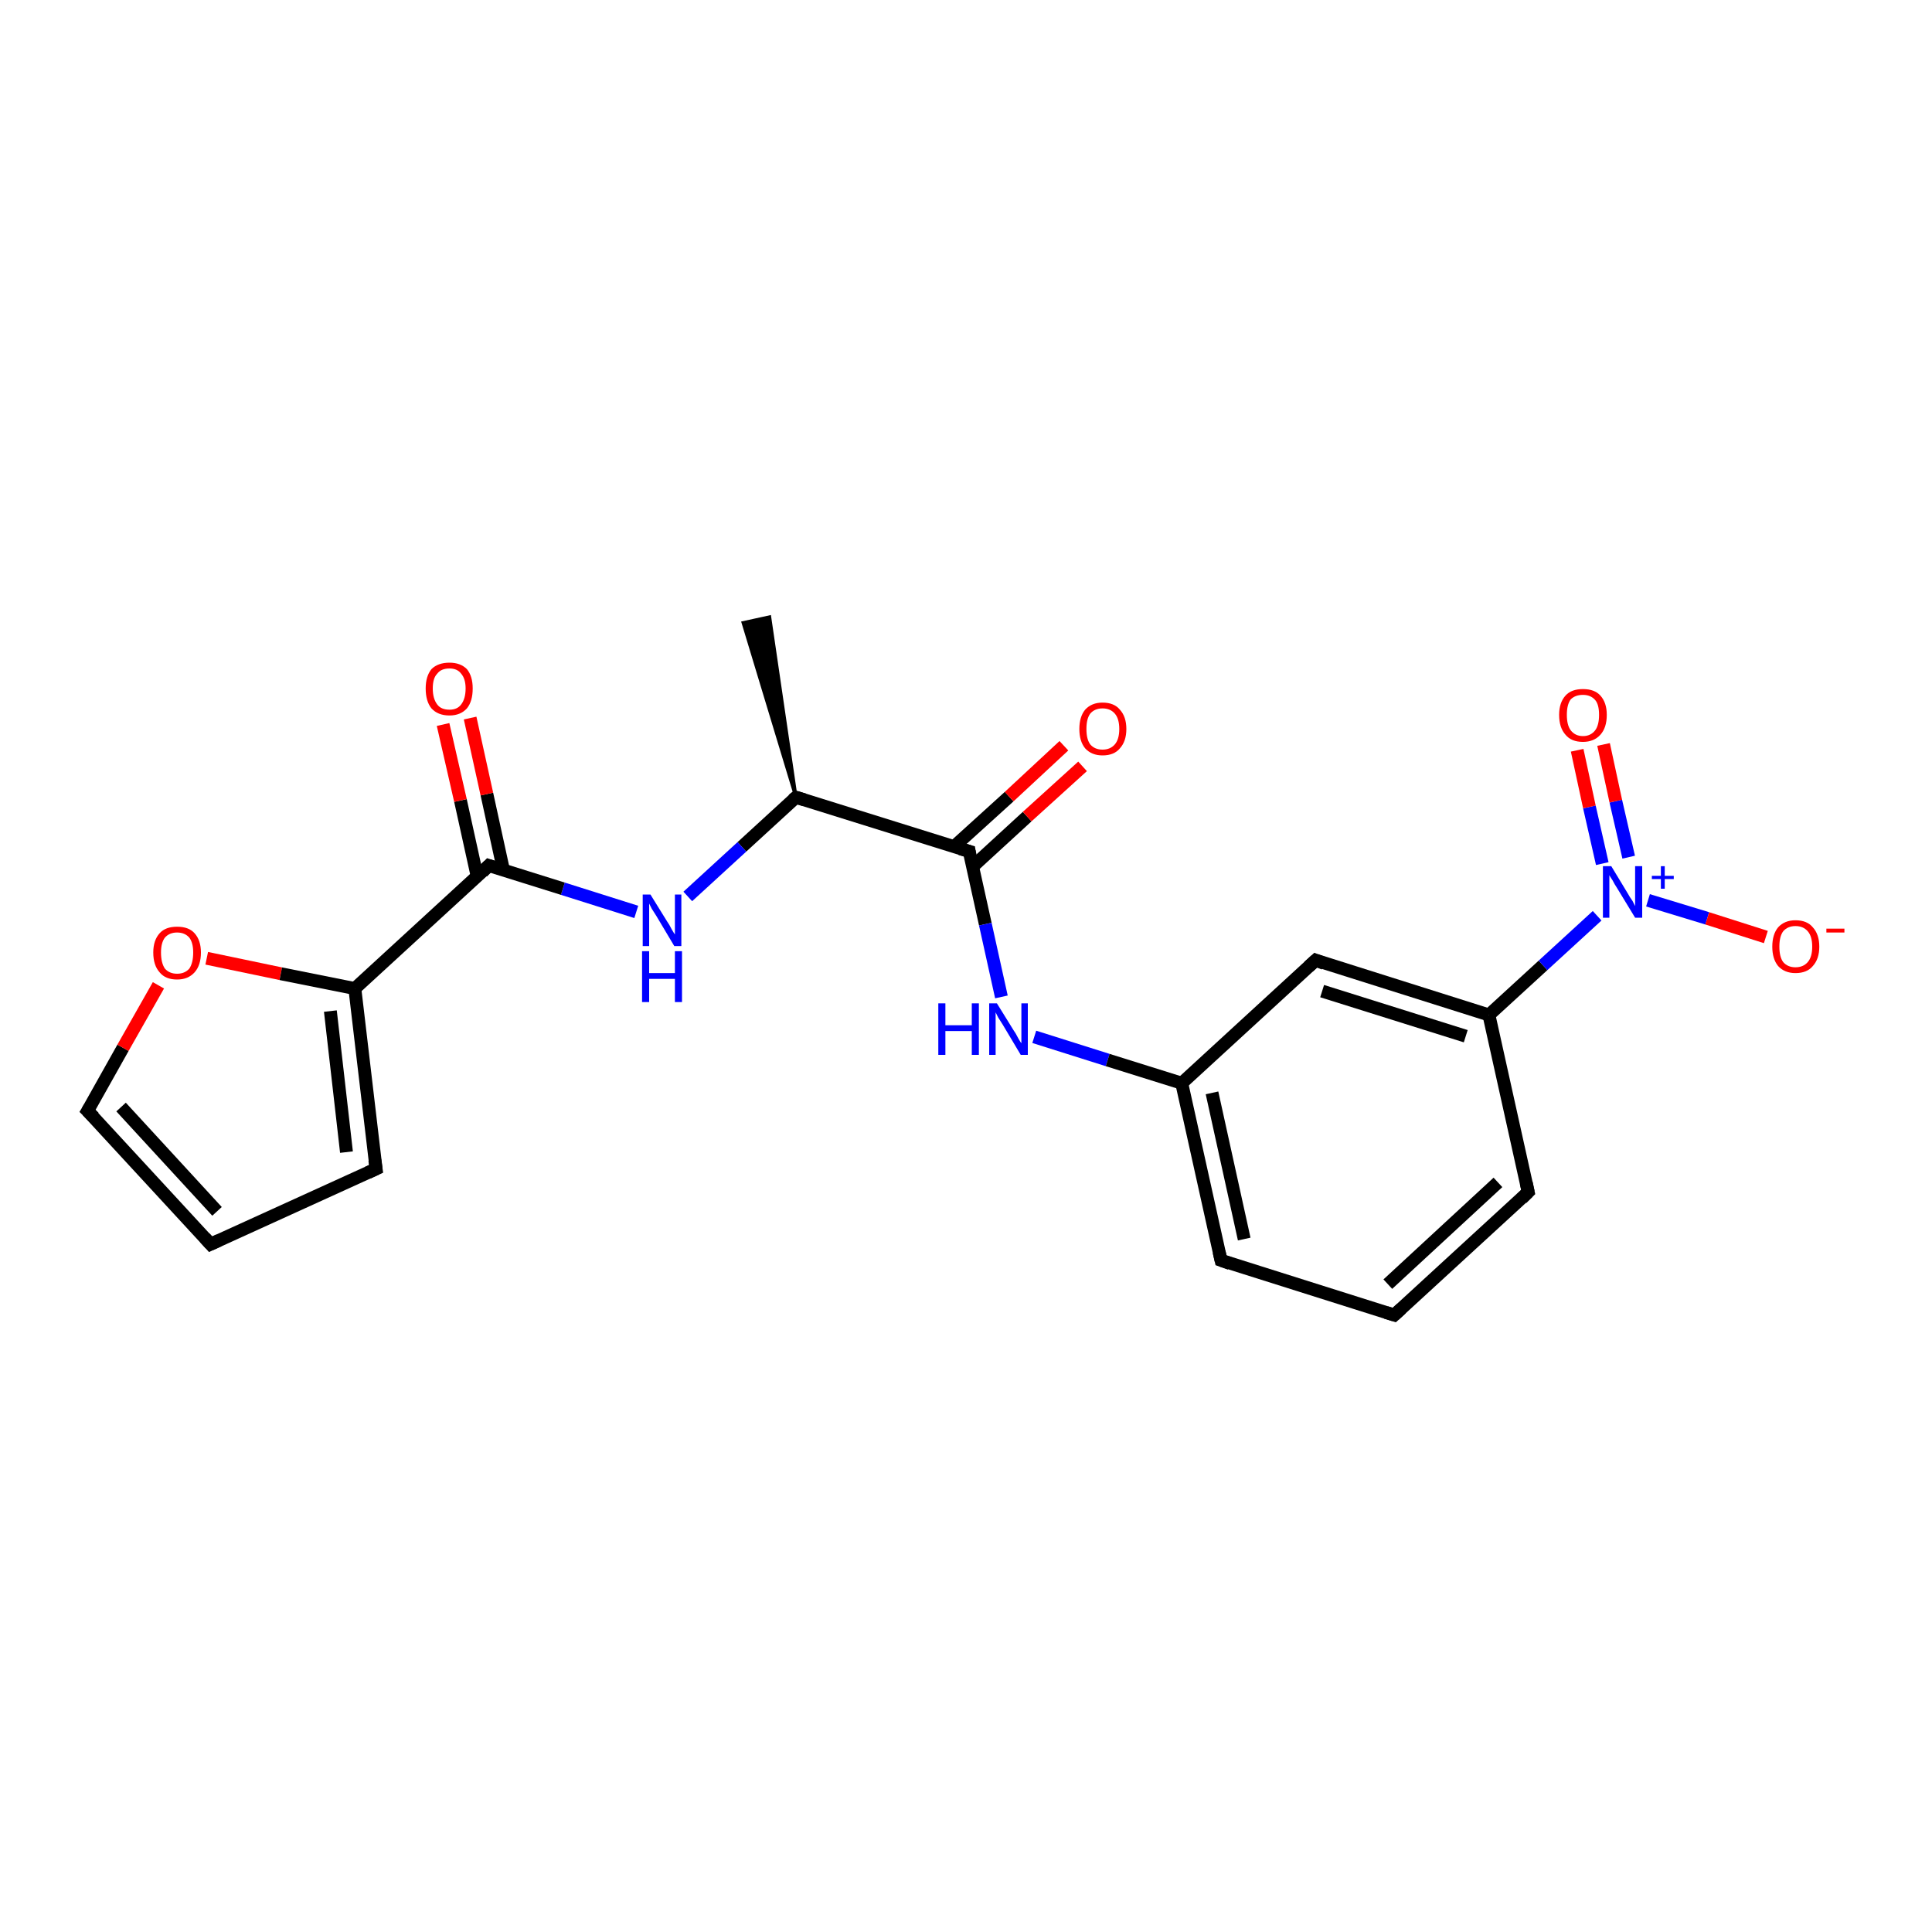 <?xml version='1.0' encoding='iso-8859-1'?>
<svg version='1.1' baseProfile='full'
              xmlns='http://www.w3.org/2000/svg'
                      xmlns:rdkit='http://www.rdkit.org/xml'
                      xmlns:xlink='http://www.w3.org/1999/xlink'
                  xml:space='preserve'
width='300px' height='300px' viewBox='0 0 300 300'>
<!-- END OF HEADER -->
<rect style='opacity:1.0;fill:#FFFFFF;stroke:none' width='300.0' height='300.0' x='0.0' y='0.0'> </rect>
<path class='bond-0 atom-1 atom-0' d='M 123.6,123.8 L 115.4,96.7 L 119.5,95.8 Z' style='fill:#000000;fill-rule:evenodd;fill-opacity:1;stroke:#000000;stroke-width:0.5px;stroke-linecap:butt;stroke-linejoin:miter;stroke-opacity:1;' />
<path class='bond-1 atom-1 atom-2' d='M 123.6,123.8 L 115.2,131.5' style='fill:none;fill-rule:evenodd;stroke:#000000;stroke-width:2.0px;stroke-linecap:butt;stroke-linejoin:miter;stroke-opacity:1' />
<path class='bond-1 atom-1 atom-2' d='M 115.2,131.5 L 106.8,139.2' style='fill:none;fill-rule:evenodd;stroke:#0000FF;stroke-width:2.0px;stroke-linecap:butt;stroke-linejoin:miter;stroke-opacity:1' />
<path class='bond-2 atom-2 atom-3' d='M 98.8,141.6 L 87.4,138.0' style='fill:none;fill-rule:evenodd;stroke:#0000FF;stroke-width:2.0px;stroke-linecap:butt;stroke-linejoin:miter;stroke-opacity:1' />
<path class='bond-2 atom-2 atom-3' d='M 87.4,138.0 L 75.9,134.4' style='fill:none;fill-rule:evenodd;stroke:#000000;stroke-width:2.0px;stroke-linecap:butt;stroke-linejoin:miter;stroke-opacity:1' />
<path class='bond-3 atom-3 atom-4' d='M 78.2,135.2 L 75.6,123.3' style='fill:none;fill-rule:evenodd;stroke:#000000;stroke-width:2.0px;stroke-linecap:butt;stroke-linejoin:miter;stroke-opacity:1' />
<path class='bond-3 atom-3 atom-4' d='M 75.6,123.3 L 73.0,111.5' style='fill:none;fill-rule:evenodd;stroke:#FF0000;stroke-width:2.0px;stroke-linecap:butt;stroke-linejoin:miter;stroke-opacity:1' />
<path class='bond-3 atom-3 atom-4' d='M 74.1,136.1 L 71.5,124.3' style='fill:none;fill-rule:evenodd;stroke:#000000;stroke-width:2.0px;stroke-linecap:butt;stroke-linejoin:miter;stroke-opacity:1' />
<path class='bond-3 atom-3 atom-4' d='M 71.5,124.3 L 68.8,112.5' style='fill:none;fill-rule:evenodd;stroke:#FF0000;stroke-width:2.0px;stroke-linecap:butt;stroke-linejoin:miter;stroke-opacity:1' />
<path class='bond-4 atom-3 atom-5' d='M 75.9,134.4 L 55.1,153.5' style='fill:none;fill-rule:evenodd;stroke:#000000;stroke-width:2.0px;stroke-linecap:butt;stroke-linejoin:miter;stroke-opacity:1' />
<path class='bond-5 atom-5 atom-6' d='M 55.1,153.5 L 58.4,181.5' style='fill:none;fill-rule:evenodd;stroke:#000000;stroke-width:2.0px;stroke-linecap:butt;stroke-linejoin:miter;stroke-opacity:1' />
<path class='bond-5 atom-5 atom-6' d='M 51.3,157.0 L 53.8,178.9' style='fill:none;fill-rule:evenodd;stroke:#000000;stroke-width:2.0px;stroke-linecap:butt;stroke-linejoin:miter;stroke-opacity:1' />
<path class='bond-6 atom-6 atom-7' d='M 58.4,181.5 L 32.7,193.2' style='fill:none;fill-rule:evenodd;stroke:#000000;stroke-width:2.0px;stroke-linecap:butt;stroke-linejoin:miter;stroke-opacity:1' />
<path class='bond-7 atom-7 atom-8' d='M 32.7,193.2 L 13.6,172.5' style='fill:none;fill-rule:evenodd;stroke:#000000;stroke-width:2.0px;stroke-linecap:butt;stroke-linejoin:miter;stroke-opacity:1' />
<path class='bond-7 atom-7 atom-8' d='M 33.7,188.1 L 18.8,171.9' style='fill:none;fill-rule:evenodd;stroke:#000000;stroke-width:2.0px;stroke-linecap:butt;stroke-linejoin:miter;stroke-opacity:1' />
<path class='bond-8 atom-8 atom-9' d='M 13.6,172.5 L 19.1,162.7' style='fill:none;fill-rule:evenodd;stroke:#000000;stroke-width:2.0px;stroke-linecap:butt;stroke-linejoin:miter;stroke-opacity:1' />
<path class='bond-8 atom-8 atom-9' d='M 19.1,162.7 L 24.6,153.0' style='fill:none;fill-rule:evenodd;stroke:#FF0000;stroke-width:2.0px;stroke-linecap:butt;stroke-linejoin:miter;stroke-opacity:1' />
<path class='bond-9 atom-1 atom-10' d='M 123.6,123.8 L 150.5,132.2' style='fill:none;fill-rule:evenodd;stroke:#000000;stroke-width:2.0px;stroke-linecap:butt;stroke-linejoin:miter;stroke-opacity:1' />
<path class='bond-10 atom-10 atom-11' d='M 151.0,134.6 L 159.5,126.8' style='fill:none;fill-rule:evenodd;stroke:#000000;stroke-width:2.0px;stroke-linecap:butt;stroke-linejoin:miter;stroke-opacity:1' />
<path class='bond-10 atom-10 atom-11' d='M 159.5,126.8 L 168.1,119.0' style='fill:none;fill-rule:evenodd;stroke:#FF0000;stroke-width:2.0px;stroke-linecap:butt;stroke-linejoin:miter;stroke-opacity:1' />
<path class='bond-10 atom-10 atom-11' d='M 148.1,131.5 L 156.7,123.7' style='fill:none;fill-rule:evenodd;stroke:#000000;stroke-width:2.0px;stroke-linecap:butt;stroke-linejoin:miter;stroke-opacity:1' />
<path class='bond-10 atom-10 atom-11' d='M 156.7,123.7 L 165.2,115.8' style='fill:none;fill-rule:evenodd;stroke:#FF0000;stroke-width:2.0px;stroke-linecap:butt;stroke-linejoin:miter;stroke-opacity:1' />
<path class='bond-11 atom-10 atom-12' d='M 150.5,132.2 L 153.0,143.5' style='fill:none;fill-rule:evenodd;stroke:#000000;stroke-width:2.0px;stroke-linecap:butt;stroke-linejoin:miter;stroke-opacity:1' />
<path class='bond-11 atom-10 atom-12' d='M 153.0,143.5 L 155.5,154.8' style='fill:none;fill-rule:evenodd;stroke:#0000FF;stroke-width:2.0px;stroke-linecap:butt;stroke-linejoin:miter;stroke-opacity:1' />
<path class='bond-12 atom-12 atom-13' d='M 160.6,161.0 L 172.0,164.6' style='fill:none;fill-rule:evenodd;stroke:#0000FF;stroke-width:2.0px;stroke-linecap:butt;stroke-linejoin:miter;stroke-opacity:1' />
<path class='bond-12 atom-12 atom-13' d='M 172.0,164.6 L 183.5,168.2' style='fill:none;fill-rule:evenodd;stroke:#000000;stroke-width:2.0px;stroke-linecap:butt;stroke-linejoin:miter;stroke-opacity:1' />
<path class='bond-13 atom-13 atom-14' d='M 183.5,168.2 L 189.6,195.7' style='fill:none;fill-rule:evenodd;stroke:#000000;stroke-width:2.0px;stroke-linecap:butt;stroke-linejoin:miter;stroke-opacity:1' />
<path class='bond-13 atom-13 atom-14' d='M 188.2,169.7 L 193.2,192.4' style='fill:none;fill-rule:evenodd;stroke:#000000;stroke-width:2.0px;stroke-linecap:butt;stroke-linejoin:miter;stroke-opacity:1' />
<path class='bond-14 atom-14 atom-15' d='M 189.6,195.7 L 216.5,204.2' style='fill:none;fill-rule:evenodd;stroke:#000000;stroke-width:2.0px;stroke-linecap:butt;stroke-linejoin:miter;stroke-opacity:1' />
<path class='bond-15 atom-15 atom-16' d='M 216.5,204.2 L 237.3,185.1' style='fill:none;fill-rule:evenodd;stroke:#000000;stroke-width:2.0px;stroke-linecap:butt;stroke-linejoin:miter;stroke-opacity:1' />
<path class='bond-15 atom-15 atom-16' d='M 215.5,199.4 L 232.6,183.6' style='fill:none;fill-rule:evenodd;stroke:#000000;stroke-width:2.0px;stroke-linecap:butt;stroke-linejoin:miter;stroke-opacity:1' />
<path class='bond-16 atom-16 atom-17' d='M 237.3,185.1 L 231.2,157.6' style='fill:none;fill-rule:evenodd;stroke:#000000;stroke-width:2.0px;stroke-linecap:butt;stroke-linejoin:miter;stroke-opacity:1' />
<path class='bond-17 atom-17 atom-18' d='M 231.2,157.6 L 204.3,149.1' style='fill:none;fill-rule:evenodd;stroke:#000000;stroke-width:2.0px;stroke-linecap:butt;stroke-linejoin:miter;stroke-opacity:1' />
<path class='bond-17 atom-17 atom-18' d='M 227.6,160.9 L 205.3,153.9' style='fill:none;fill-rule:evenodd;stroke:#000000;stroke-width:2.0px;stroke-linecap:butt;stroke-linejoin:miter;stroke-opacity:1' />
<path class='bond-18 atom-17 atom-19' d='M 231.2,157.6 L 239.6,149.9' style='fill:none;fill-rule:evenodd;stroke:#000000;stroke-width:2.0px;stroke-linecap:butt;stroke-linejoin:miter;stroke-opacity:1' />
<path class='bond-18 atom-17 atom-19' d='M 239.6,149.9 L 248.0,142.2' style='fill:none;fill-rule:evenodd;stroke:#0000FF;stroke-width:2.0px;stroke-linecap:butt;stroke-linejoin:miter;stroke-opacity:1' />
<path class='bond-19 atom-19 atom-20' d='M 255.9,139.8 L 265.1,142.6' style='fill:none;fill-rule:evenodd;stroke:#0000FF;stroke-width:2.0px;stroke-linecap:butt;stroke-linejoin:miter;stroke-opacity:1' />
<path class='bond-19 atom-19 atom-20' d='M 265.1,142.6 L 274.2,145.5' style='fill:none;fill-rule:evenodd;stroke:#FF0000;stroke-width:2.0px;stroke-linecap:butt;stroke-linejoin:miter;stroke-opacity:1' />
<path class='bond-20 atom-19 atom-21' d='M 252.9,133.1 L 250.9,124.4' style='fill:none;fill-rule:evenodd;stroke:#0000FF;stroke-width:2.0px;stroke-linecap:butt;stroke-linejoin:miter;stroke-opacity:1' />
<path class='bond-20 atom-19 atom-21' d='M 250.9,124.4 L 249.0,115.6' style='fill:none;fill-rule:evenodd;stroke:#FF0000;stroke-width:2.0px;stroke-linecap:butt;stroke-linejoin:miter;stroke-opacity:1' />
<path class='bond-20 atom-19 atom-21' d='M 248.8,134.1 L 246.8,125.3' style='fill:none;fill-rule:evenodd;stroke:#0000FF;stroke-width:2.0px;stroke-linecap:butt;stroke-linejoin:miter;stroke-opacity:1' />
<path class='bond-20 atom-19 atom-21' d='M 246.8,125.3 L 244.9,116.5' style='fill:none;fill-rule:evenodd;stroke:#FF0000;stroke-width:2.0px;stroke-linecap:butt;stroke-linejoin:miter;stroke-opacity:1' />
<path class='bond-21 atom-9 atom-5' d='M 32.1,148.8 L 43.6,151.2' style='fill:none;fill-rule:evenodd;stroke:#FF0000;stroke-width:2.0px;stroke-linecap:butt;stroke-linejoin:miter;stroke-opacity:1' />
<path class='bond-21 atom-9 atom-5' d='M 43.6,151.2 L 55.1,153.5' style='fill:none;fill-rule:evenodd;stroke:#000000;stroke-width:2.0px;stroke-linecap:butt;stroke-linejoin:miter;stroke-opacity:1' />
<path class='bond-22 atom-18 atom-13' d='M 204.3,149.1 L 183.5,168.2' style='fill:none;fill-rule:evenodd;stroke:#000000;stroke-width:2.0px;stroke-linecap:butt;stroke-linejoin:miter;stroke-opacity:1' />
<path d='M 123.1,124.2 L 123.6,123.8 L 124.9,124.2' style='fill:none;stroke:#000000;stroke-width:2.0px;stroke-linecap:butt;stroke-linejoin:miter;stroke-opacity:1;' />
<path d='M 76.5,134.6 L 75.9,134.4 L 74.9,135.4' style='fill:none;stroke:#000000;stroke-width:2.0px;stroke-linecap:butt;stroke-linejoin:miter;stroke-opacity:1;' />
<path d='M 58.2,180.1 L 58.4,181.5 L 57.1,182.1' style='fill:none;stroke:#000000;stroke-width:2.0px;stroke-linecap:butt;stroke-linejoin:miter;stroke-opacity:1;' />
<path d='M 34.0,192.6 L 32.7,193.2 L 31.8,192.2' style='fill:none;stroke:#000000;stroke-width:2.0px;stroke-linecap:butt;stroke-linejoin:miter;stroke-opacity:1;' />
<path d='M 14.6,173.5 L 13.6,172.5 L 13.9,172.0' style='fill:none;stroke:#000000;stroke-width:2.0px;stroke-linecap:butt;stroke-linejoin:miter;stroke-opacity:1;' />
<path d='M 149.1,131.8 L 150.5,132.2 L 150.6,132.8' style='fill:none;stroke:#000000;stroke-width:2.0px;stroke-linecap:butt;stroke-linejoin:miter;stroke-opacity:1;' />
<path d='M 189.3,194.4 L 189.6,195.7 L 191.0,196.2' style='fill:none;stroke:#000000;stroke-width:2.0px;stroke-linecap:butt;stroke-linejoin:miter;stroke-opacity:1;' />
<path d='M 215.2,203.8 L 216.5,204.2 L 217.6,203.2' style='fill:none;stroke:#000000;stroke-width:2.0px;stroke-linecap:butt;stroke-linejoin:miter;stroke-opacity:1;' />
<path d='M 236.3,186.1 L 237.3,185.1 L 237.0,183.7' style='fill:none;stroke:#000000;stroke-width:2.0px;stroke-linecap:butt;stroke-linejoin:miter;stroke-opacity:1;' />
<path d='M 205.6,149.6 L 204.3,149.1 L 203.2,150.1' style='fill:none;stroke:#000000;stroke-width:2.0px;stroke-linecap:butt;stroke-linejoin:miter;stroke-opacity:1;' />
<path class='atom-2' d='M 101.0 138.9
L 103.6 143.1
Q 103.9 143.5, 104.3 144.3
Q 104.7 145.0, 104.8 145.1
L 104.8 138.9
L 105.8 138.9
L 105.8 146.9
L 104.7 146.9
L 101.9 142.2
Q 101.6 141.7, 101.2 141.1
Q 100.9 140.5, 100.8 140.3
L 100.8 146.9
L 99.8 146.9
L 99.8 138.9
L 101.0 138.9
' fill='#0000FF'/>
<path class='atom-2' d='M 99.7 147.7
L 100.8 147.7
L 100.8 151.1
L 104.8 151.1
L 104.8 147.7
L 105.9 147.7
L 105.9 155.6
L 104.8 155.6
L 104.8 152.0
L 100.8 152.0
L 100.8 155.6
L 99.7 155.6
L 99.7 147.7
' fill='#0000FF'/>
<path class='atom-4' d='M 66.1 106.9
Q 66.1 105.0, 67.0 103.9
Q 68.0 102.9, 69.8 102.9
Q 71.5 102.9, 72.5 103.9
Q 73.4 105.0, 73.4 106.9
Q 73.4 108.9, 72.5 110.0
Q 71.5 111.1, 69.8 111.1
Q 68.0 111.1, 67.0 110.0
Q 66.1 108.9, 66.1 106.9
M 69.8 110.2
Q 71.0 110.2, 71.6 109.4
Q 72.3 108.5, 72.3 106.9
Q 72.3 105.4, 71.6 104.6
Q 71.0 103.8, 69.8 103.8
Q 68.5 103.8, 67.9 104.6
Q 67.2 105.3, 67.2 106.9
Q 67.2 108.5, 67.9 109.4
Q 68.5 110.2, 69.8 110.2
' fill='#FF0000'/>
<path class='atom-9' d='M 23.8 147.9
Q 23.8 146.0, 24.8 144.9
Q 25.7 143.9, 27.5 143.9
Q 29.3 143.9, 30.2 144.9
Q 31.2 146.0, 31.2 147.9
Q 31.2 149.9, 30.2 151.0
Q 29.2 152.1, 27.5 152.1
Q 25.7 152.1, 24.8 151.0
Q 23.8 149.9, 23.8 147.9
M 27.5 151.2
Q 28.7 151.2, 29.4 150.4
Q 30.0 149.5, 30.0 147.9
Q 30.0 146.4, 29.4 145.6
Q 28.7 144.8, 27.5 144.8
Q 26.3 144.8, 25.6 145.6
Q 25.0 146.4, 25.0 147.9
Q 25.0 149.5, 25.6 150.4
Q 26.3 151.2, 27.5 151.2
' fill='#FF0000'/>
<path class='atom-11' d='M 167.6 113.2
Q 167.6 111.3, 168.5 110.2
Q 169.5 109.1, 171.2 109.1
Q 173.0 109.1, 173.9 110.2
Q 174.9 111.3, 174.9 113.2
Q 174.9 115.1, 173.9 116.2
Q 173.0 117.3, 171.2 117.3
Q 169.5 117.3, 168.5 116.2
Q 167.6 115.1, 167.6 113.2
M 171.2 116.4
Q 172.4 116.4, 173.1 115.6
Q 173.8 114.8, 173.8 113.2
Q 173.8 111.6, 173.1 110.8
Q 172.4 110.0, 171.2 110.0
Q 170.0 110.0, 169.3 110.8
Q 168.7 111.6, 168.7 113.2
Q 168.7 114.8, 169.3 115.6
Q 170.0 116.4, 171.2 116.4
' fill='#FF0000'/>
<path class='atom-12' d='M 145.7 155.8
L 146.8 155.8
L 146.8 159.2
L 150.9 159.2
L 150.9 155.8
L 152.0 155.8
L 152.0 163.8
L 150.9 163.8
L 150.9 160.1
L 146.8 160.1
L 146.8 163.8
L 145.7 163.8
L 145.7 155.8
' fill='#0000FF'/>
<path class='atom-12' d='M 154.8 155.8
L 157.4 160.0
Q 157.7 160.4, 158.1 161.2
Q 158.5 161.9, 158.6 162.0
L 158.6 155.8
L 159.6 155.8
L 159.6 163.8
L 158.5 163.8
L 155.7 159.1
Q 155.4 158.6, 155.0 158.0
Q 154.7 157.4, 154.6 157.2
L 154.6 163.8
L 153.6 163.8
L 153.6 155.8
L 154.8 155.8
' fill='#0000FF'/>
<path class='atom-19' d='M 250.2 134.5
L 252.8 138.8
Q 253.0 139.2, 253.5 139.9
Q 253.9 140.7, 253.9 140.7
L 253.9 134.5
L 255.0 134.5
L 255.0 142.5
L 253.9 142.5
L 251.1 137.9
Q 250.7 137.3, 250.4 136.7
Q 250.0 136.1, 249.9 135.9
L 249.9 142.5
L 248.9 142.5
L 248.9 134.5
L 250.2 134.5
' fill='#0000FF'/>
<path class='atom-19' d='M 256.5 136.0
L 257.9 136.0
L 257.9 134.5
L 258.5 134.5
L 258.5 136.0
L 259.9 136.0
L 259.9 136.5
L 258.5 136.5
L 258.5 138.0
L 257.9 138.0
L 257.9 136.5
L 256.5 136.5
L 256.5 136.0
' fill='#0000FF'/>
<path class='atom-20' d='M 275.2 147.0
Q 275.2 145.1, 276.1 144.0
Q 277.1 142.9, 278.8 142.9
Q 280.6 142.9, 281.5 144.0
Q 282.5 145.1, 282.5 147.0
Q 282.5 148.9, 281.5 150.0
Q 280.6 151.1, 278.8 151.1
Q 277.1 151.1, 276.1 150.0
Q 275.2 148.9, 275.2 147.0
M 278.8 150.2
Q 280.0 150.2, 280.7 149.4
Q 281.4 148.6, 281.4 147.0
Q 281.4 145.4, 280.7 144.6
Q 280.0 143.8, 278.8 143.8
Q 277.6 143.8, 276.9 144.6
Q 276.3 145.4, 276.3 147.0
Q 276.3 148.6, 276.9 149.4
Q 277.6 150.2, 278.8 150.2
' fill='#FF0000'/>
<path class='atom-20' d='M 283.6 144.2
L 286.4 144.2
L 286.4 144.8
L 283.6 144.8
L 283.6 144.2
' fill='#FF0000'/>
<path class='atom-21' d='M 242.1 111.0
Q 242.1 109.1, 243.1 108.0
Q 244.0 107.0, 245.8 107.0
Q 247.6 107.0, 248.5 108.0
Q 249.5 109.1, 249.5 111.0
Q 249.5 113.0, 248.5 114.1
Q 247.5 115.2, 245.8 115.2
Q 244.0 115.2, 243.1 114.1
Q 242.1 113.0, 242.1 111.0
M 245.8 114.3
Q 247.0 114.3, 247.7 113.4
Q 248.3 112.6, 248.3 111.0
Q 248.3 109.4, 247.7 108.7
Q 247.0 107.9, 245.8 107.9
Q 244.6 107.9, 243.9 108.6
Q 243.3 109.4, 243.3 111.0
Q 243.3 112.6, 243.9 113.4
Q 244.6 114.3, 245.8 114.3
' fill='#FF0000'/>
</svg>
